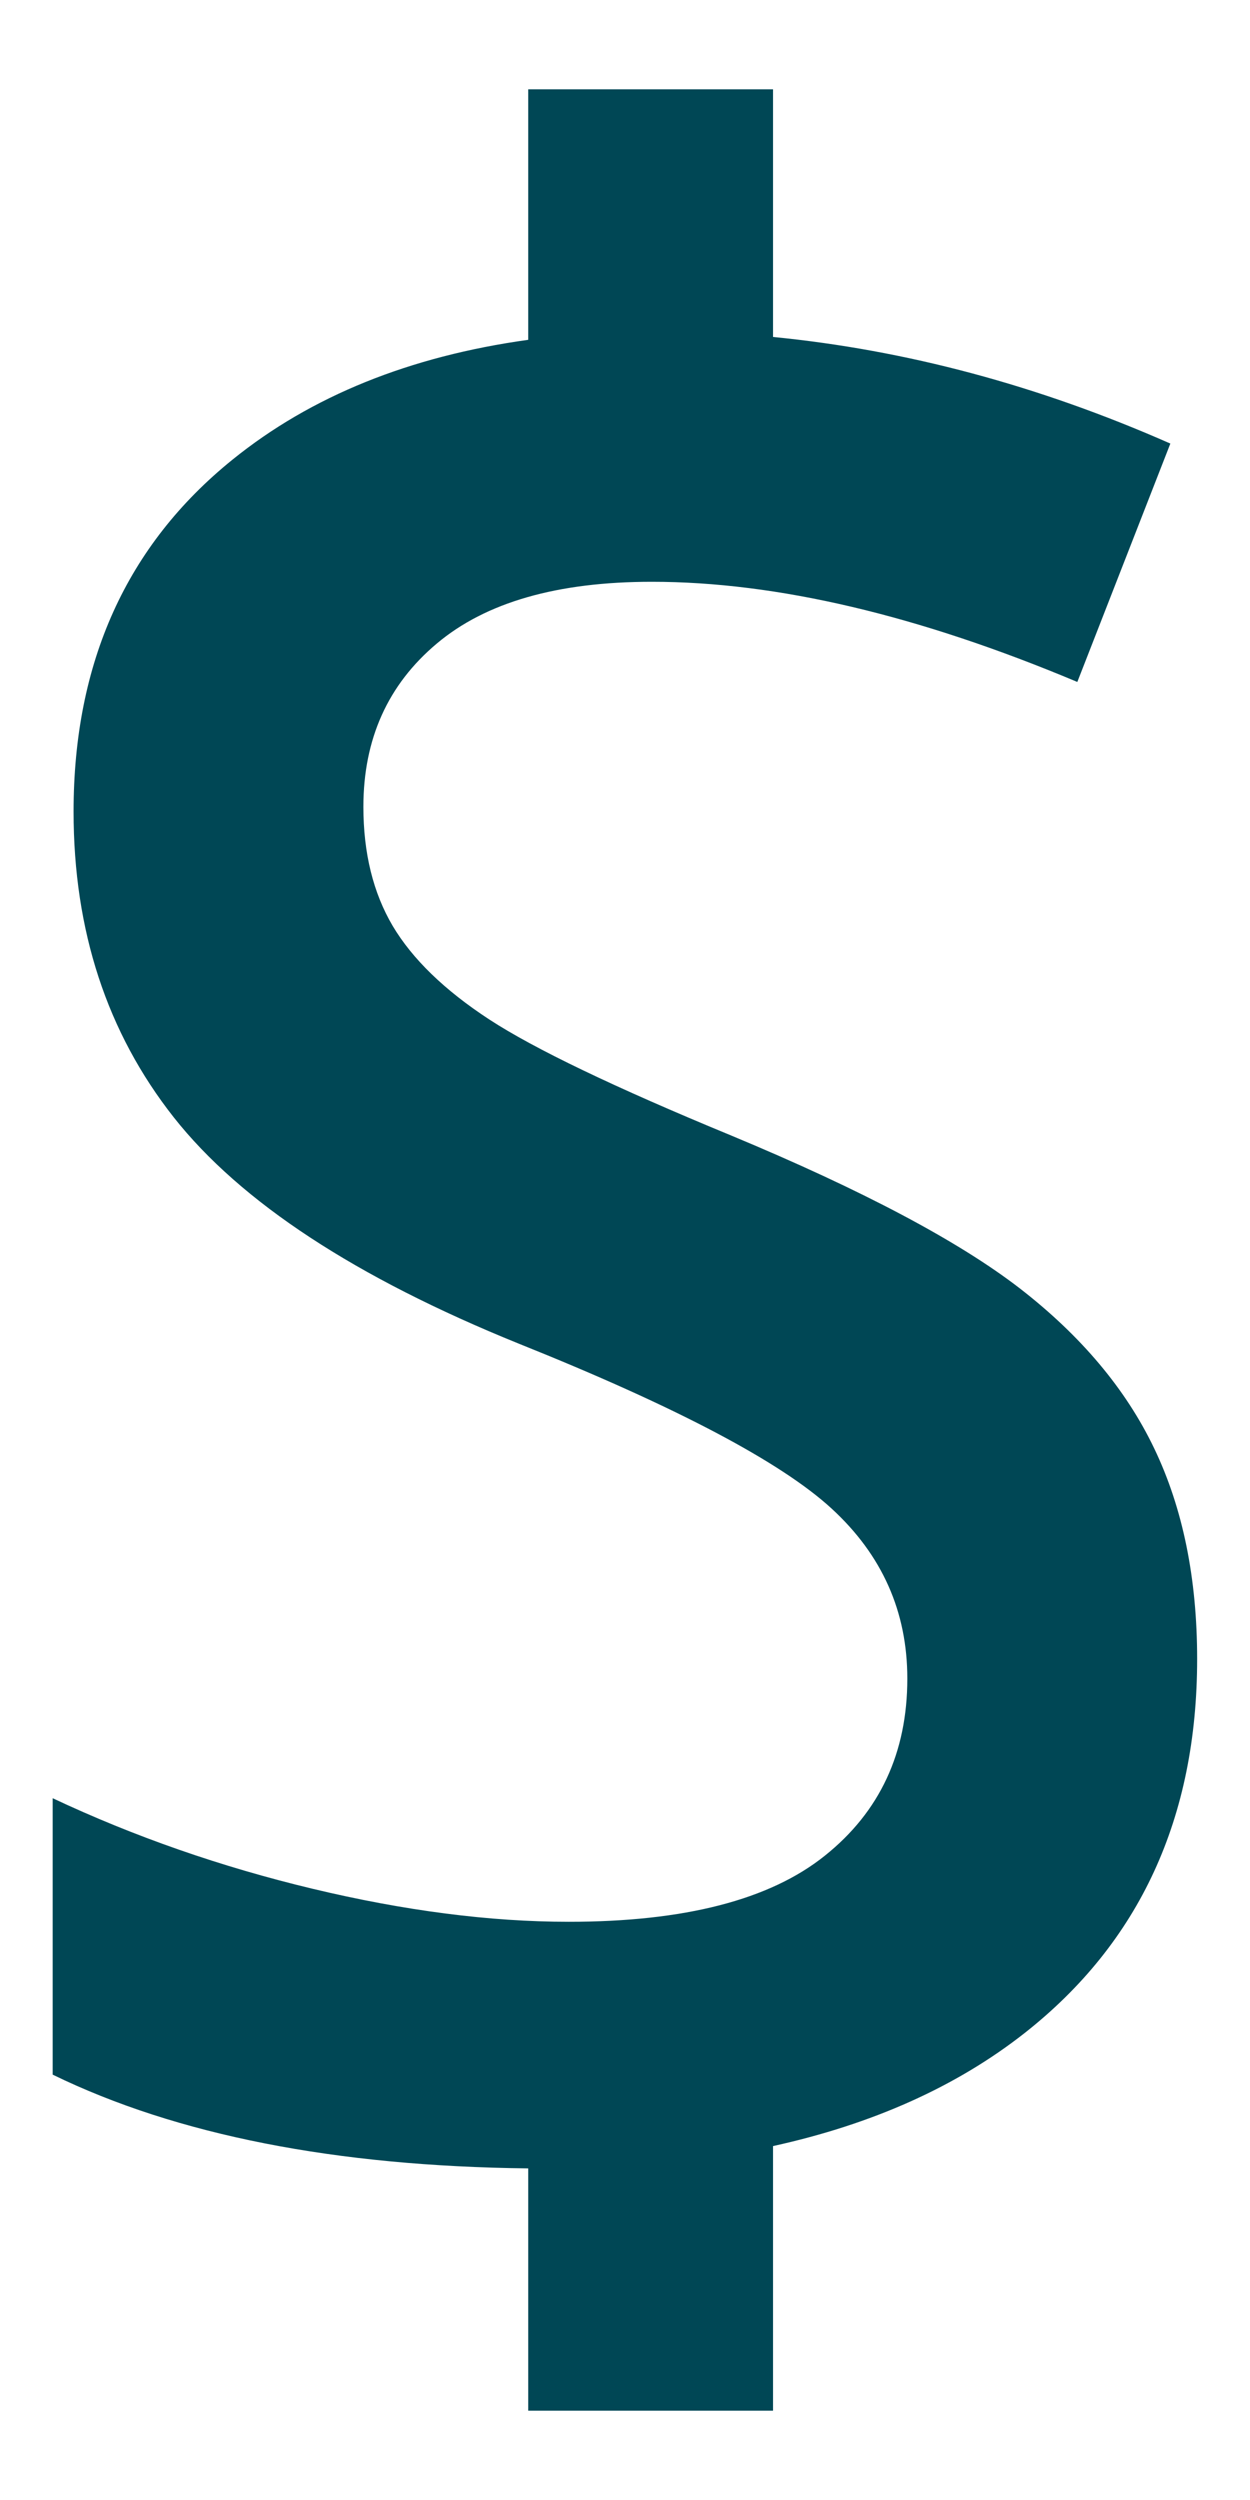 <svg width="7" height="14" viewBox="0 0 7 14" fill="none" xmlns="http://www.w3.org/2000/svg">
<path d="M6.464 8.112C6.305 7.779 6.053 7.48 5.711 7.215C5.369 6.951 4.83 6.665 4.095 6.359C3.443 6.09 2.991 5.873 2.74 5.709C2.489 5.545 2.309 5.37 2.199 5.185C2.09 5 2.035 4.778 2.035 4.518C2.035 4.139 2.172 3.834 2.446 3.604C2.72 3.373 3.121 3.258 3.65 3.258C4.349 3.258 5.143 3.445 6.033 3.819L6.554 2.484C5.815 2.158 5.073 1.96 4.329 1.887V0.5H2.958V1.903C2.295 1.995 1.742 2.218 1.302 2.574C0.709 3.053 0.412 3.71 0.412 4.545C0.412 5.212 0.599 5.782 0.973 6.257C1.348 6.732 1.991 7.154 2.904 7.524C3.79 7.879 4.374 8.188 4.657 8.448C4.94 8.708 5.081 9.025 5.081 9.4C5.081 9.815 4.927 10.146 4.619 10.392C4.311 10.639 3.833 10.762 3.185 10.762C2.742 10.762 2.264 10.7 1.75 10.577C1.237 10.454 0.752 10.285 0.295 10.07V11.618C0.991 11.957 1.88 12.131 2.958 12.143V13.5H4.329V12.018C4.884 11.896 5.355 11.686 5.738 11.385C6.382 10.878 6.704 10.18 6.704 9.29C6.704 8.839 6.624 8.446 6.464 8.112Z" fill="#004755"/>
</svg>
